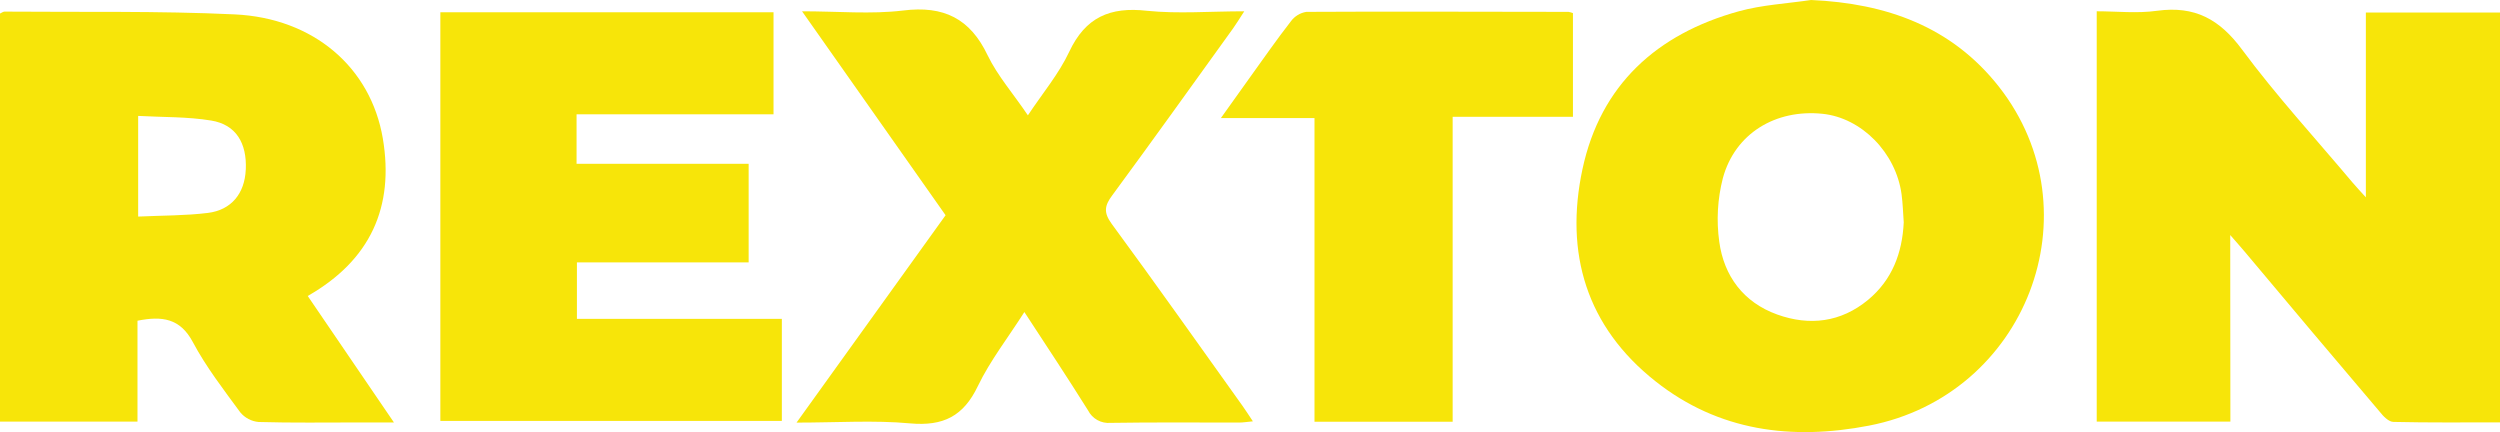 <svg width="162" height="28" viewBox="0 0 162 28" fill="none" xmlns="http://www.w3.org/2000/svg">
<g clip-path="url(#clip0_4234_57689)">
<path d="M144.529 27.32H135.867V0.731C137.155 0.731 138.493 0.881 139.782 0.698C142.227 0.365 143.83 1.246 145.288 3.216C147.506 6.209 150.049 8.977 152.455 11.84C152.679 12.103 152.916 12.356 153.308 12.788V0.814H162.006V27.37C159.694 27.37 157.396 27.394 155.098 27.34C154.79 27.34 154.429 26.971 154.201 26.675C151.273 23.229 148.354 19.77 145.446 16.297C145.205 16.008 144.95 15.729 144.519 15.23L144.529 27.32Z" fill="#F7E509"/>
<path d="M37.361 7.407V10.614H48.512V17.003H37.384V20.662H50.663V27.275H28.535V0.795H50.124V7.407H37.361Z" fill="#F7E509"/>
<path d="M80.628 0.732C80.32 1.204 80.126 1.53 79.906 1.836C77.303 5.449 74.716 9.068 72.077 12.653C71.578 13.319 71.498 13.764 72.033 14.499C74.904 18.404 77.697 22.363 80.518 26.304C80.722 26.593 80.912 26.889 81.187 27.302C80.822 27.335 80.561 27.382 80.297 27.382C77.523 27.382 74.747 27.358 71.97 27.402C71.672 27.429 71.372 27.366 71.111 27.221C70.849 27.076 70.638 26.856 70.504 26.59C69.19 24.495 67.828 22.432 66.379 20.22C65.322 21.884 64.165 23.36 63.368 25.013C62.435 26.969 61.127 27.628 58.975 27.435C56.634 27.219 54.231 27.385 51.615 27.385L61.274 13.947L51.973 0.732C54.315 0.732 56.443 0.932 58.52 0.682C61.154 0.35 62.87 1.204 64.001 3.589C64.646 4.92 65.673 6.087 66.607 7.474C67.564 6.034 68.614 4.787 69.283 3.36C70.334 1.121 71.923 0.426 74.325 0.699C76.346 0.905 78.403 0.732 80.628 0.732Z" fill="#F7E509"/>
<path d="M94.132 27.328H85.179V7.651H79.113C79.856 6.61 80.451 5.778 81.04 4.953C81.9 3.756 82.743 2.545 83.647 1.384C83.886 1.055 84.247 0.834 84.65 0.769C90.311 0.735 95.975 0.769 101.639 0.769C101.737 0.786 101.834 0.813 101.927 0.849V7.567H94.132V27.328Z" fill="#F7E509"/>
<path d="M19.94 19.179C24.028 16.851 25.55 13.385 24.808 8.978C24.028 4.364 20.318 1.171 15.206 0.932C10.244 0.699 5.266 0.795 0.294 0.752C0.201 0.752 0.107 0.832 0 0.878V27.318H8.909V20.782C10.505 20.466 11.673 20.619 12.499 22.173C13.352 23.776 14.486 25.243 15.567 26.716C15.714 26.895 15.894 27.042 16.099 27.15C16.303 27.258 16.527 27.324 16.758 27.345C18.919 27.408 21.081 27.375 23.245 27.375H25.527L19.94 19.179ZM15.925 10.993C15.858 12.527 15.002 13.608 13.473 13.797C12.021 13.977 10.545 13.96 8.953 14.034V7.511C10.575 7.601 12.158 7.557 13.694 7.813C15.289 8.076 16.005 9.267 15.928 10.993H15.925Z" fill="#F7E509"/>
<path d="M129.535 5.625C126.463 1.716 122.225 0.216 117.357 0C115.794 0.233 114.188 0.313 112.673 0.732C107.36 2.202 103.713 5.502 102.546 10.953C101.378 16.405 102.8 21.178 107.287 24.717C111.365 27.94 116.109 28.549 121.11 27.581C131.298 25.612 135.878 13.727 129.535 5.625ZM121.05 19.432C119.294 20.885 117.26 21.135 115.162 20.38C112.977 19.595 111.709 17.885 111.408 15.66C111.216 14.285 111.296 12.886 111.642 11.542C112.429 8.648 115.055 7.062 118.099 7.374C120.629 7.634 122.86 9.899 123.222 12.593C123.302 13.195 123.319 13.804 123.362 14.409C123.268 16.398 122.609 18.141 121.05 19.432Z" fill="#F7E509"/>
</g>
<defs>
<clipPath id="clip0_4234_57689">
<rect width="162" height="28" fill="white"/>
</clipPath>
</defs>
</svg>
